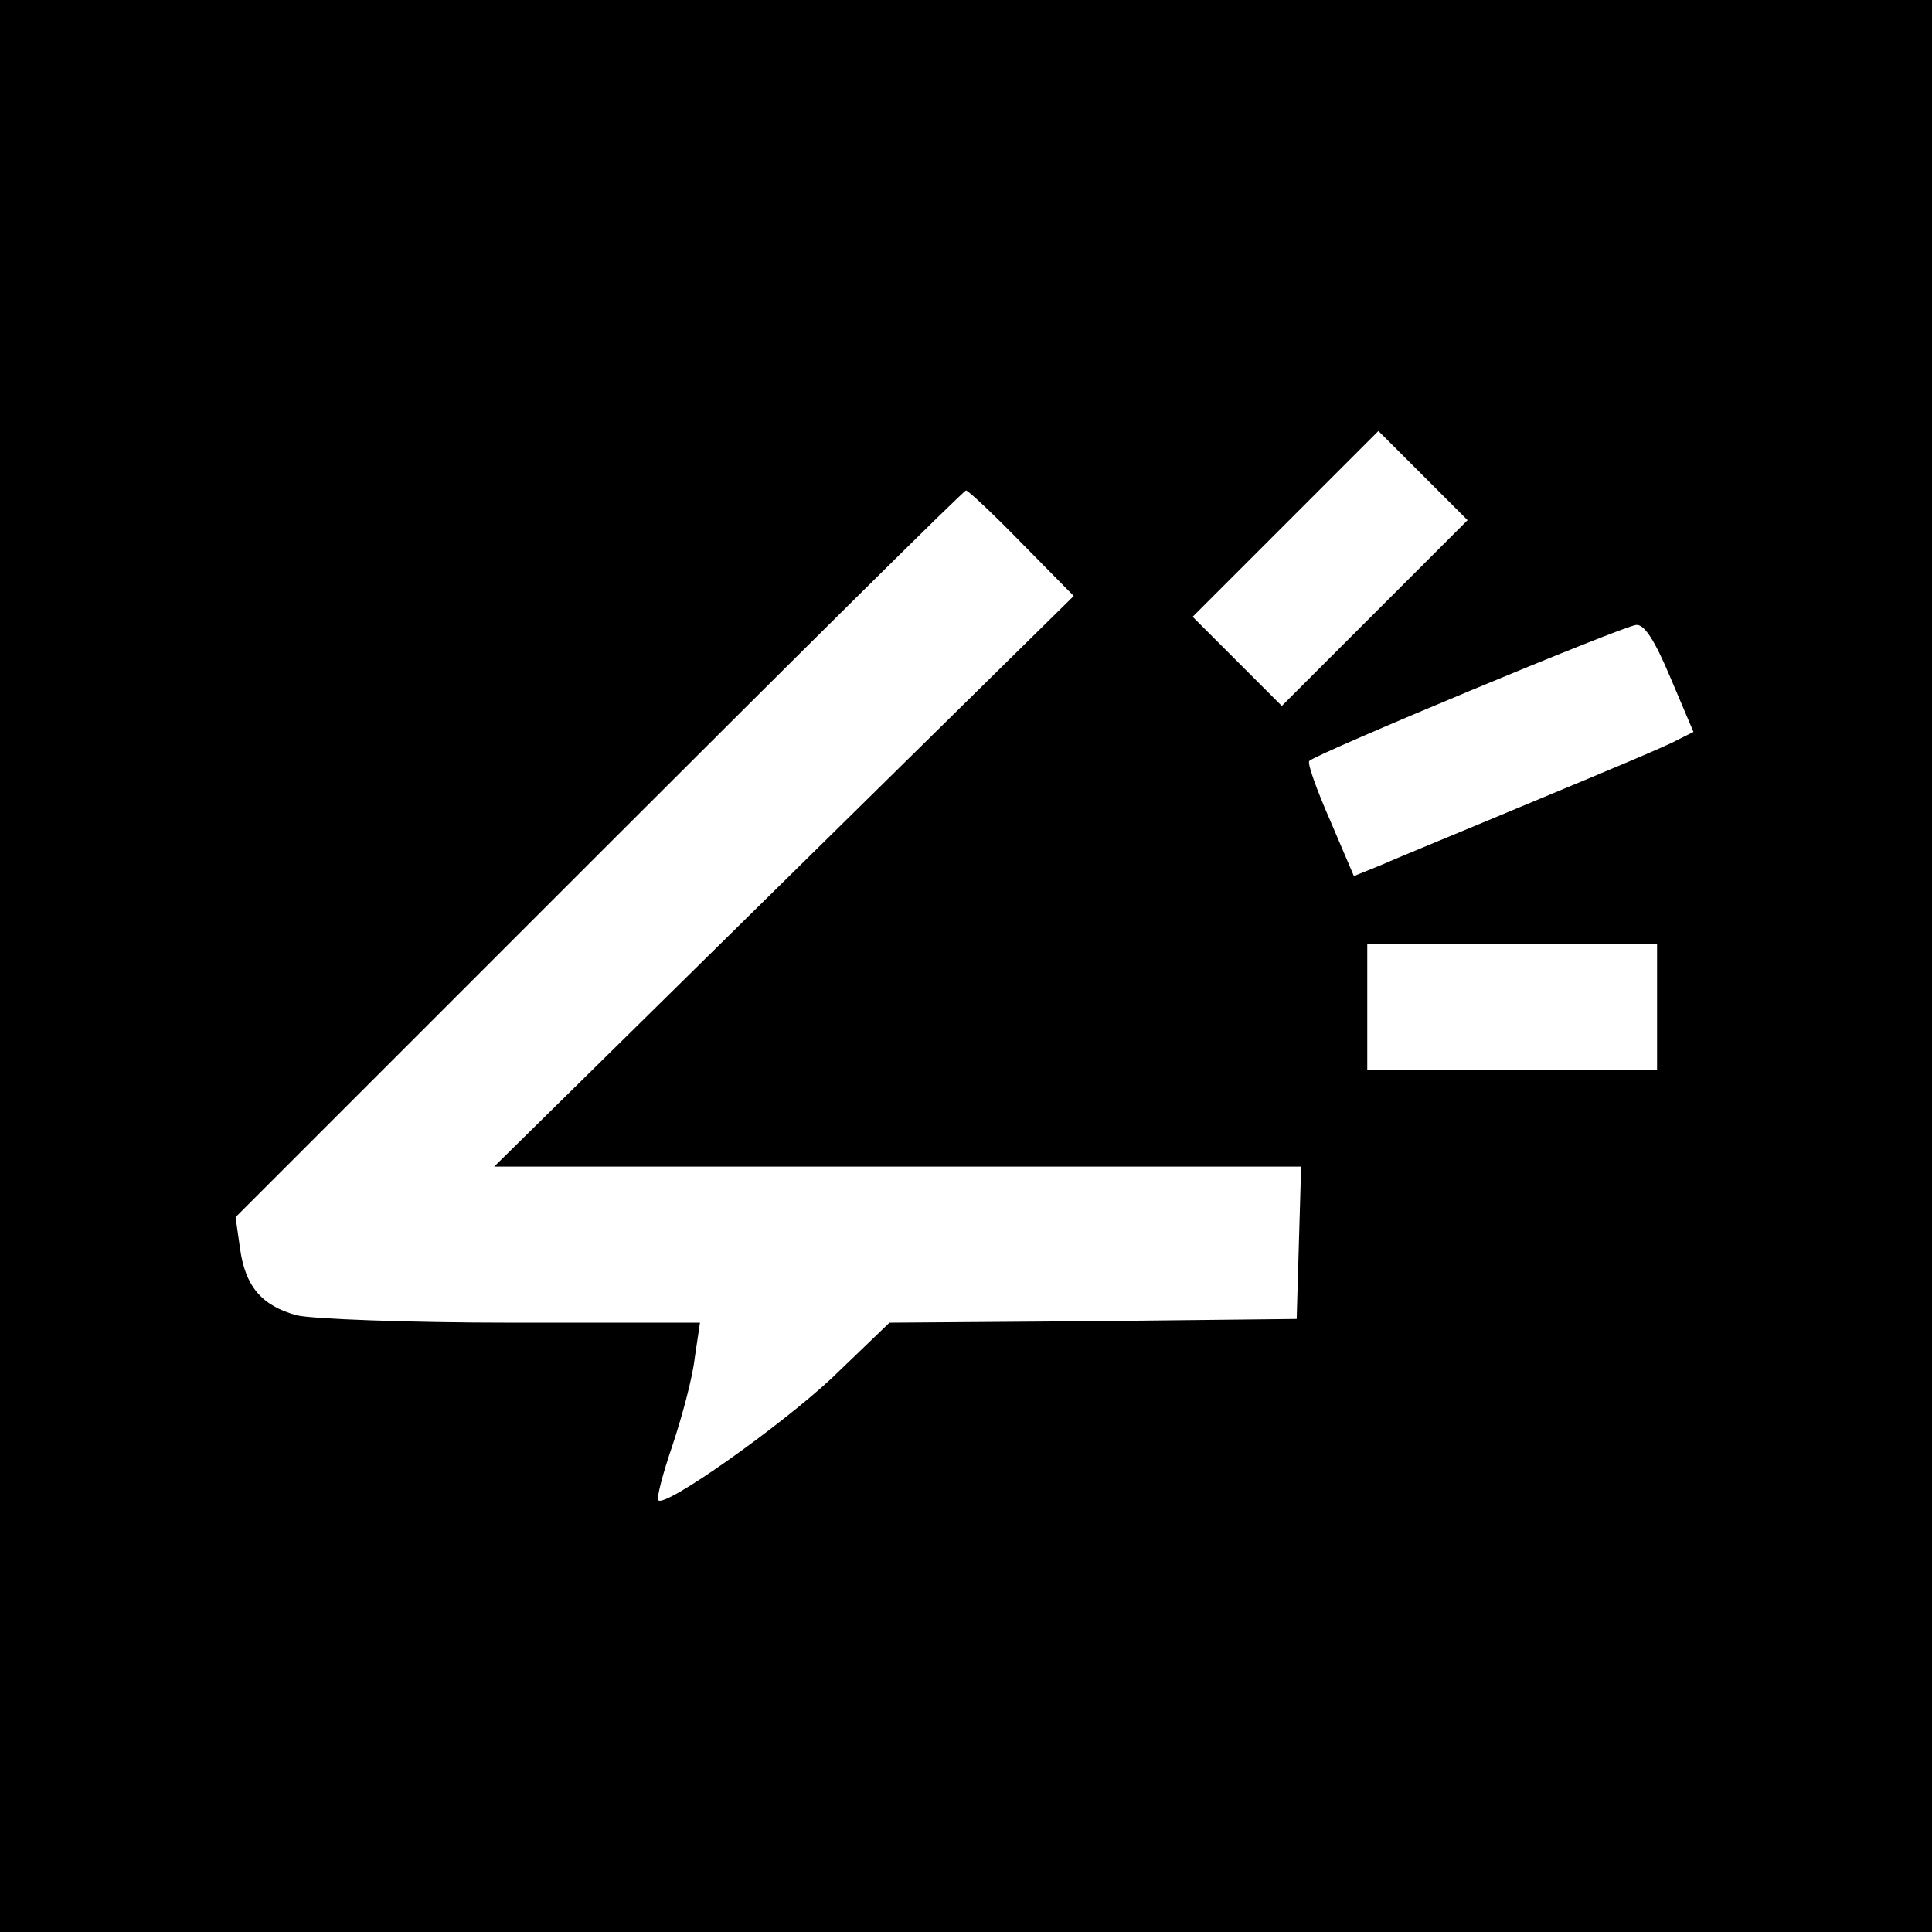 <?xml version="1.0" standalone="no"?>
<!DOCTYPE svg PUBLIC "-//W3C//DTD SVG 20010904//EN"
 "http://www.w3.org/TR/2001/REC-SVG-20010904/DTD/svg10.dtd">
<svg version="1.0" xmlns="http://www.w3.org/2000/svg"
 width="260pt" height="260pt" viewBox="0 0 260 260"
 preserveAspectRatio="xMidYMid meet">
<g transform="translate(0,260) scale(0.1,-0.1)"
fill="#000000" stroke="none">
<path d="M0 1300 l0 -1300 1300 0 1300 0 0 1300 0 1300 -1300 0 -1300 0 0
-1300z m1850 475 l-125 -125 -60 60 -60 60 125 125 125 125 60 -60 60 -60
-125 -125z m-475 94 l70 -71 -390 -384 -390 -384 543 0 543 0 -3 -102 -3 -103
-274 -3 -274 -2 -78 -75 c-71 -66 -224 -174 -233 -164 -3 2 6 36 19 74 13 39
27 91 30 118 l7 47 -253 0 c-140 0 -270 5 -290 10 -47 13 -69 39 -76 90 l-6
42 489 489 c269 269 491 489 494 489 3 0 37 -32 75 -71z m873 -181 l31 -73
-22 -11 c-12 -7 -98 -43 -192 -82 -93 -39 -186 -77 -206 -86 l-37 -15 -32 75
c-18 41 -31 77 -28 80 10 10 423 182 440 183 11 1 25 -21 46 -71z m-18 -443
l0 -85 -195 0 -195 0 0 85 0 85 195 0 195 0 0 -85z"/>
</g>
</svg>
